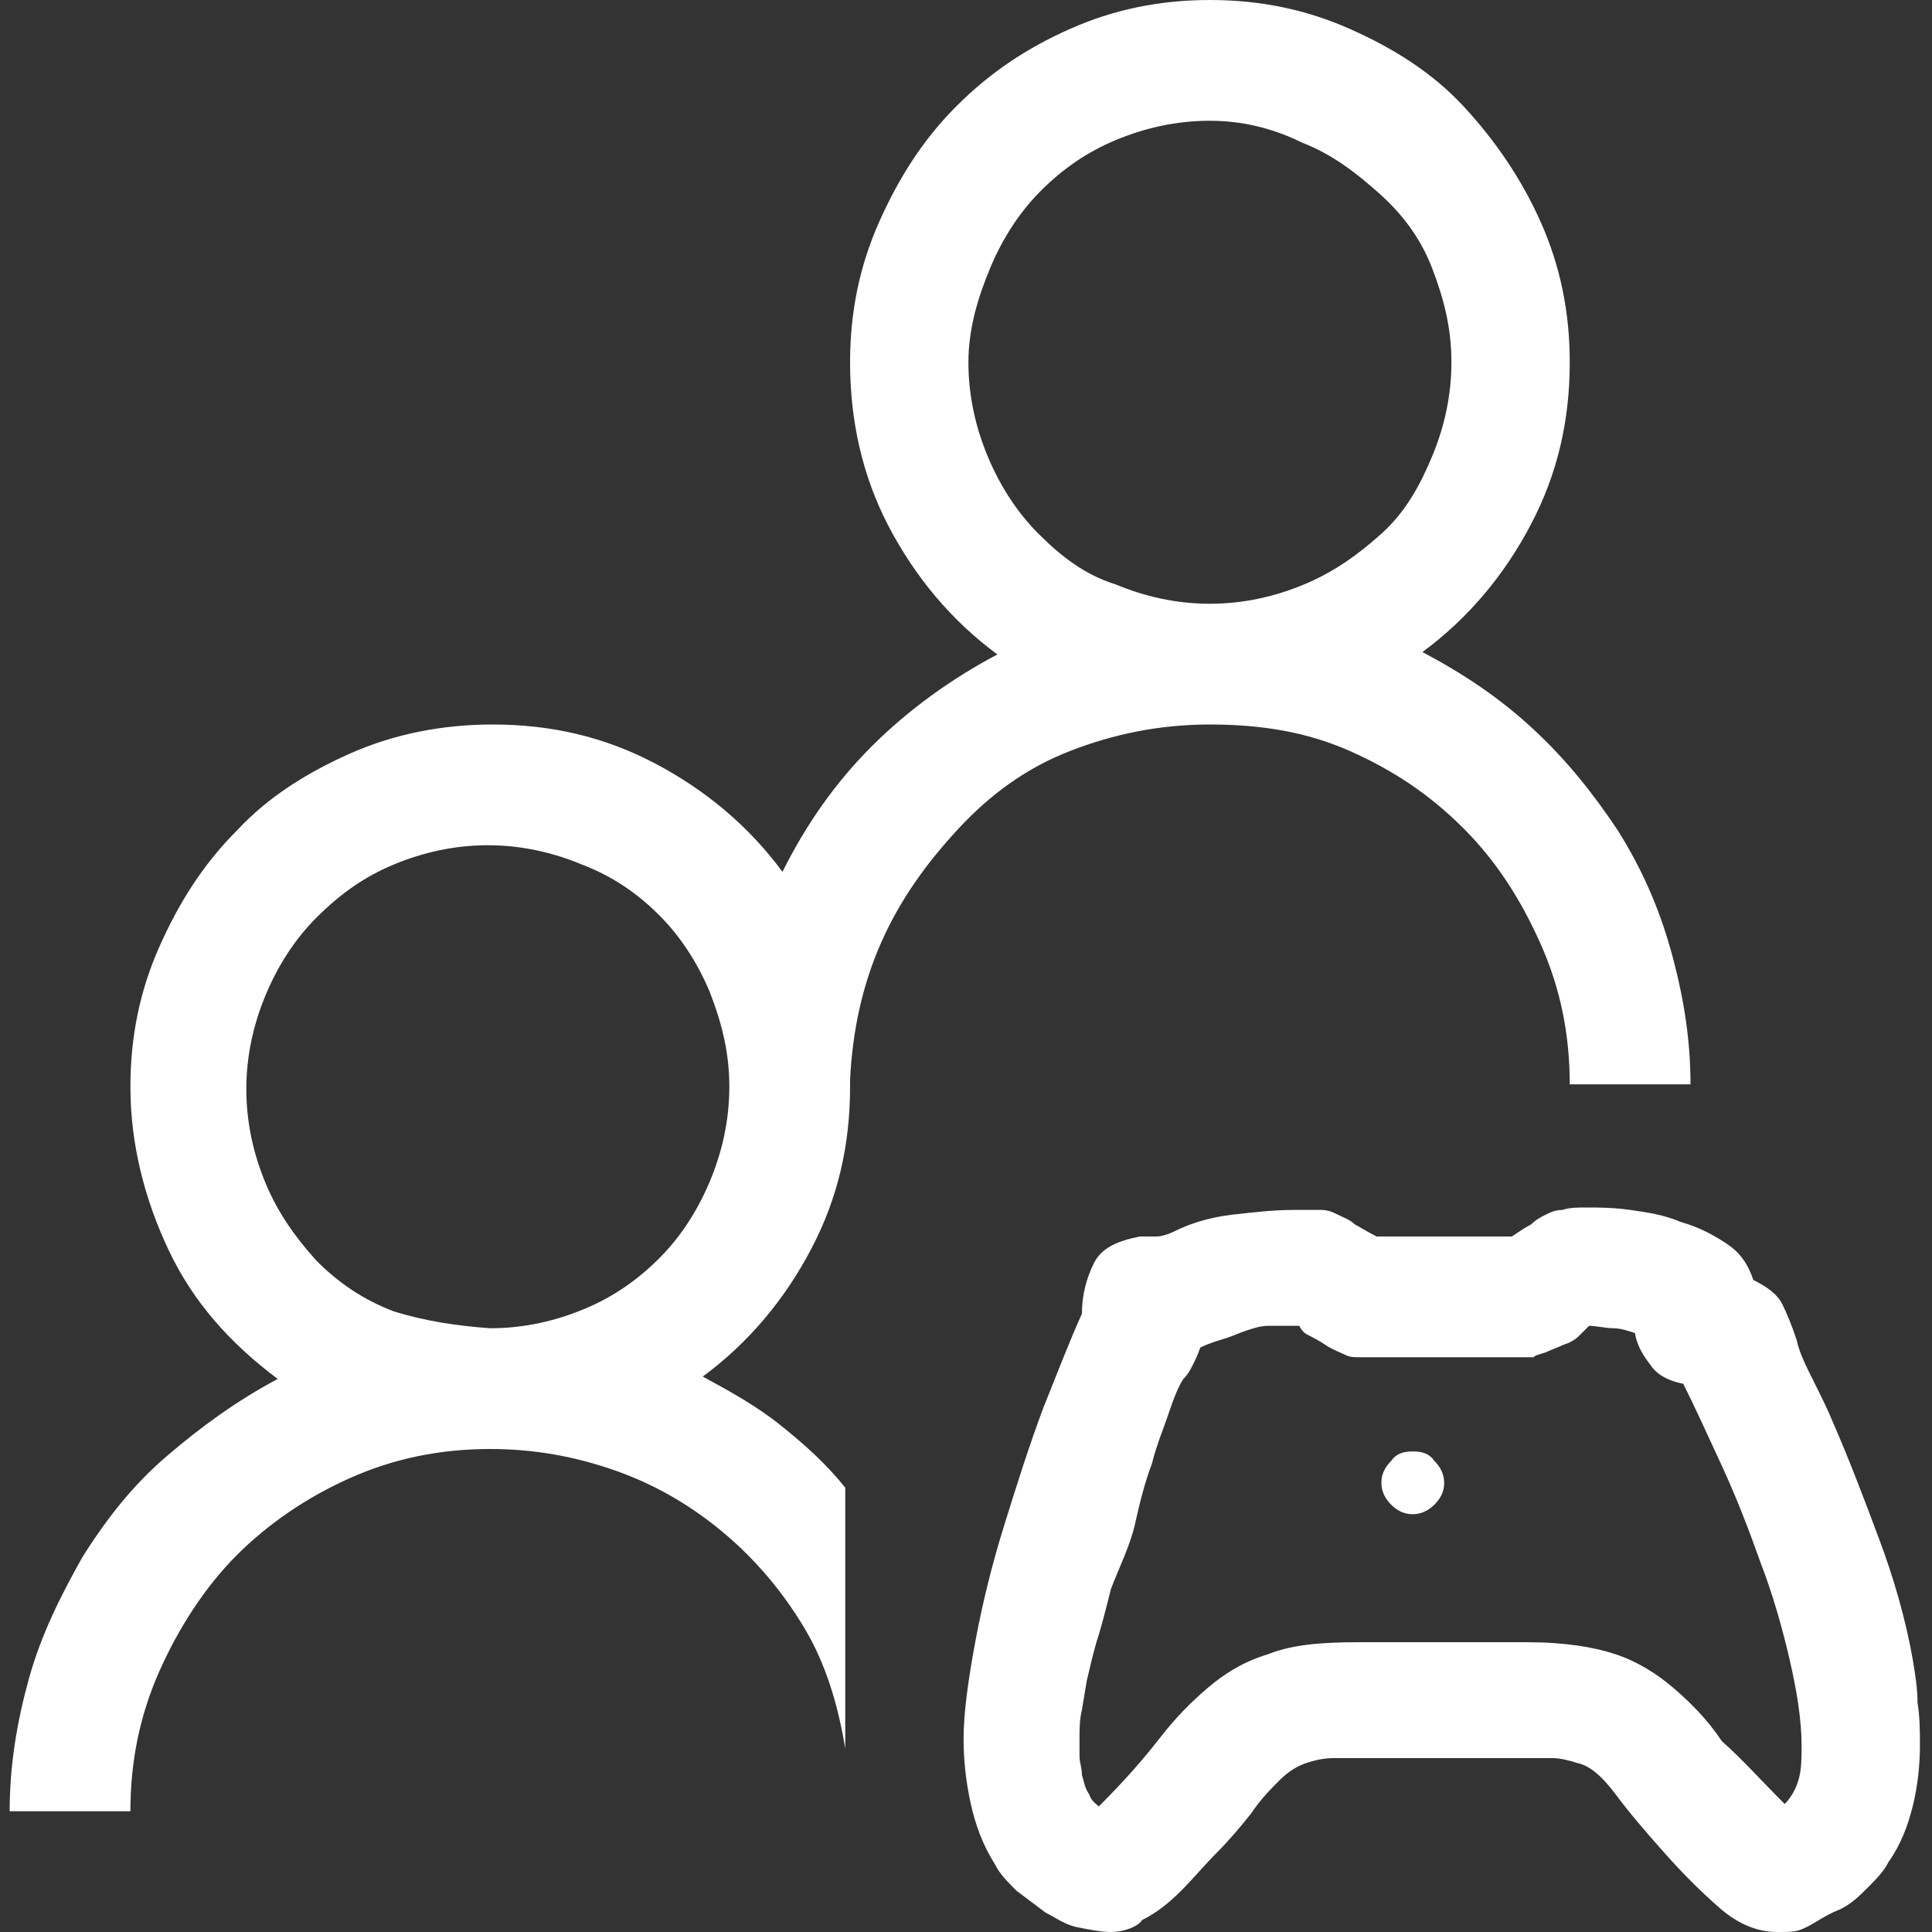 <?xml version="1.0" encoding="utf-8"?>
<!-- Generator: Adobe Illustrator 27.10.0, SVG Export Plug-In . SVG Version: 6.00 Build 0)  -->
<svg version="1.1" id="Layer_1" xmlns="http://www.w3.org/2000/svg" xmlns:xlink="http://www.w3.org/1999/xlink" x="0px" y="0px"
	 viewBox="0 0 80 80" style="enable-background:new 0 0 80 80;" xml:space="preserve">
<rect x="0" y="0" width="80" height="80" fill="#333333" stroke="none"/>
<style type="text/css">
	.st0{display:none;fill:#FFFFFF;}
	.st1{fill:#FFFFFF;}
</style>
<path class="st0" d="M55.1,61.9l-4.4-14.1L68,34.4H46.5l-6.3-20.1l-5.9,20.1H12.7l17.1,13.4L23.2,69l17.1-13.1l11,8.5v7l-11-8.5
	l-27.6,21l10.7-34.1L-3.8,28.9h33.7l10.3-33l10.3,33h33.7L57,49.8l3.8,12.1H55.1z M73.2,56.4v11h11v5.5h-11v11h-5.5v-11h-11v-5.5h11
	v-11H73.2z"/>
<path class="st0" d="M70.5,30.2c0.5,0.4,0.9,0.8,1.3,1.3s0.8,1,1.1,1.6c1,1.9,1.9,3.9,2.7,6c0.8,2,1.7,4.1,2.5,6.1
	c1.1,2.6,2.1,5.3,3,8s1.7,5.5,2.2,8.3c0.2,1.3,0.4,2.5,0.6,3.8c0.2,1.3,0.2,2.5,0.2,3.8c0,1.7-0.2,3.3-0.6,4.9s-1,3.1-1.9,4.6
	c-0.4,0.6-1,1.3-1.6,1.9s-1.3,1.2-2.1,1.7c-0.7,0.5-1.5,0.9-2.4,1.2s-1.7,0.5-2.4,0.5c-0.9,0-1.9-0.4-3-1.2C69.2,82,68,81,66.9,80
	c-1.1-1.1-2.1-2.1-3.1-3.3c-0.9-1.1-1.7-2-2.3-2.7s-1.3-1.5-2-2.4s-1.4-1.6-2.2-2.1l-1-0.7c-0.6-0.4-1.2-0.7-1.8-0.9
	c-0.6-0.2-1.3-0.3-2-0.4s-1.4-0.1-2.1-0.1s-1.4,0-2,0H29.9c-0.7,0-1.4,0.1-2,0.2s-1.3,0.3-2,0.4s-1.3,0.5-1.8,0.9l-1,0.7
	c-0.8,0.6-1.5,1.3-2.2,2.1c-0.7,0.8-1.4,1.6-2,2.4c-0.6,0.7-1.4,1.5-2.3,2.7c-0.9,1.1-2,2.2-3.1,3.3c-1.1,1.1-2.2,2-3.3,2.7
	c-1.1,0.8-2.1,1.2-3,1.2c-0.8,0-1.6-0.2-2.4-0.5s-1.6-0.7-2.4-1.2c-0.7-0.5-1.4-1-2.1-1.7c-0.7-0.6-1.2-1.3-1.6-1.9
	c-0.9-1.5-1.6-3-1.9-4.6s-0.6-3.3-0.6-4.9c0-1.3,0.1-2.6,0.2-3.8s0.3-2.5,0.6-3.8c0.2-1.3,0.6-2.7,1-4.3c0.4-1.5,0.9-3.2,1.5-4.9
	s1.2-3.4,1.8-5.2C2,45.4,2.7,43.7,3.4,42s1.4-3.3,2.1-4.7c0.7-1.5,1.3-2.8,2-4.1c0.3-0.6,0.7-1.1,1.1-1.6c0.4-0.5,0.9-1,1.4-1.4
	v-1.1c0-0.3,0-0.7,0.1-0.9s0.2-0.6,0.4-0.9s0.5-0.5,0.9-0.8c0.3-0.2,0.8-0.4,1.5-0.6s1.4-0.5,2.2-0.7c0.8-0.3,1.6-0.5,2.3-0.6
	c0.7-0.2,1.3-0.3,1.7-0.4c1.1-0.2,2.2-0.4,3.3-0.5c1.1-0.1,2.2-0.2,3.3-0.2c0.4,0,0.9,0,1.4,0s1,0.2,1.4,0.4l0,0
	c0.7,0.3,1.3,0.7,1.9,1.1s1.3,0.7,1.9,1.1H48c0.7-0.4,1.2-0.7,1.7-1s1-0.6,1.5-0.8c0.5-0.2,1-0.4,1.5-0.6c0.5-0.1,1.2-0.2,2-0.2
	c1.1,0,2.2,0.1,3.3,0.2s2.2,0.3,3.3,0.5c0.4,0.1,1,0.2,1.7,0.4c0.7,0.2,1.5,0.4,2.3,0.6s1.5,0.5,2.2,0.7s1.2,0.5,1.5,0.7
	c0.7,0.5,1.1,1,1.2,1.6C70.4,28.7,70.5,29.4,70.5,30.2z M73.4,78.3c1-0.3,1.9-0.7,2.6-1.4c0.7-0.6,1.2-1.4,1.6-2.2s0.7-1.7,0.8-2.7
	s0.2-1.9,0.3-2.9c0-1.1-0.1-2.2-0.2-3.4c-0.1-1.1-0.3-2.2-0.5-3.4c-0.6-3-1.4-6-2.5-8.9s-2.2-5.8-3.4-8.7c-0.7-1.5-1.3-3.1-1.9-4.6
	s-1.3-3.1-2.1-4.6c-0.2-0.4-0.5-0.8-0.9-1c-0.3-0.2-0.7-0.5-1-0.8s-0.6-0.6-0.9-0.9c-0.3-0.3-0.4-0.7-0.3-1.4v-0.9
	c-1.6-0.6-3.3-1-4.9-1.4c-1.7-0.3-3.4-0.5-5.1-0.5h-0.5c-0.2,0-0.3,0-0.5,0c-1.1,0.6-1.9,1.1-2.4,1.5c-0.5,0.3-1.1,0.6-1.6,0.8
	s-1.1,0.3-1.6,0.3c-0.6,0-1.4,0-2.6,0H34.7c-1.1,0-2,0-2.6,0s-1.1-0.1-1.6-0.3s-1-0.4-1.6-0.8c-0.6-0.3-1.4-0.8-2.4-1.5
	c-0.1,0-0.3,0-0.5,0s-0.3,0-0.5,0c-1.7,0-3.4,0.2-5.1,0.5s-3.3,0.8-5,1.4c0,0.8-0.1,1.4-0.2,1.9c-0.1,0.5-0.6,0.9-1.3,1.4
	c-0.3,0.2-0.6,0.4-0.9,0.6s-0.5,0.6-0.7,0.9c-0.8,1.5-1.5,3-2.1,4.5s-1.3,3.1-1.9,4.7c-1.2,2.8-2.3,5.7-3.4,8.6S3,59,2.4,62.1
	c-0.2,1.1-0.4,2.2-0.5,3.3c-0.1,1.1-0.2,2.2-0.2,3.4c0,0.9,0.1,1.9,0.2,2.8c0.1,0.9,0.4,1.8,0.9,2.7c0.4,0.9,1,1.6,1.6,2.2
	s1.5,1.1,2.6,1.4c0.4-0.3,1-0.7,1.7-1.4c0.7-0.7,1.5-1.4,2.2-2.2c0.8-0.8,1.5-1.6,2.2-2.4s1.2-1.4,1.6-1.9c0.3-0.3,0.7-0.7,1.1-1.3
	c0.5-0.5,1-1.1,1.5-1.6s1-1.1,1.5-1.5c0.5-0.5,0.9-0.8,1.3-1.1c0.1-0.1,0.3-0.2,0.4-0.3c0.1-0.1,0.2-0.2,0.4-0.3
	c0.8-0.6,1.6-1.1,2.5-1.4s1.8-0.6,2.7-0.7c0.9-0.2,1.9-0.3,2.8-0.3c1,0,1.9-0.1,2.9-0.1h16.5c1,0,1.9,0,2.9,0c0.9,0,1.9,0.1,2.8,0.3
	c0.9,0.2,1.9,0.4,2.7,0.7s1.7,0.8,2.5,1.4c0.1,0.1,0.3,0.2,0.4,0.3c0.1,0.1,0.2,0.2,0.4,0.3c0.4,0.2,0.8,0.6,1.3,1
	c0.5,0.5,1,1,1.5,1.5c0.5,0.6,1,1.1,1.5,1.7c0.4,0.5,0.8,1,1.2,1.3c0.4,0.5,1,1.1,1.6,1.9c0.7,0.8,1.4,1.5,2.1,2.3s1.5,1.5,2.2,2.2
	C72.3,77.5,72.9,78,73.4,78.3z M40.2,37.1c0.7,0,1.4,0.3,1.9,0.8s0.8,1.2,0.8,1.9s-0.3,1.4-0.8,1.9s-1.2,0.8-1.9,0.8
	s-1.4-0.3-1.9-0.8s-0.8-1.2-0.8-1.9s0.3-1.4,0.8-1.9C38.8,37.3,39.5,37.1,40.2,37.1z"/>
<path class="st0" d="M84.2,50.9c0,3.8-0.7,7.4-2.1,10.7s-3.4,6.2-5.9,8.8c-2.5,2.5-5.4,4.5-8.7,5.9c-3.3,1.4-6.9,2.1-10.7,2.1
	c-3,0-5.8-0.5-8.7-1.4c-2.8-0.9-5.4-2.3-7.8-4.1l-11,11l-33-33l38.5-38.5h33v13.3c2.5,1.1,4.8,2.5,6.8,4.3c2,1.7,3.8,3.7,5.2,5.9
	c1.4,2.2,2.5,4.6,3.4,7.1C83.8,45.5,84.2,48.1,84.2,50.9z M29.2,76.1l33-33V29.6c-0.4-0.1-1-0.1-1.7-0.2c-0.7,0-1.4-0.1-2.3-0.1
	c-0.8-0.1-1.7-0.1-2.5-0.2s-1.6-0.2-2.2-0.5c-0.7-0.2-1.2-0.5-1.7-0.9s-0.7-0.9-0.6-1.5c0-0.7,0.3-1.4,0.8-1.9s1.2-0.8,1.9-0.8h1
	c1.2,0,2.4,0,3.6,0.1s2.4,0.2,3.6,0.5V18H37L4,51L29.2,76.1z M78.7,50.9c0-2-0.3-3.9-0.8-5.7s-1.2-3.6-2.2-5.2
	c-0.9-1.7-2.1-3.2-3.4-4.5s-2.9-2.5-4.6-3.6v13.5L44.2,68.9c1.8,1.3,3.8,2.3,6,2.9c2.1,0.7,4.3,1,6.6,1c3,0,5.8-0.6,8.5-1.7
	c2.7-1.1,5-2.7,7-4.8c2-2,3.6-4.4,4.7-7S78.7,53.9,78.7,50.9z"/>
<path class="st1" d="M50.1,30c-2.1,0-4,0.4-5.8,1.1s-3.3,1.8-4.6,3.2c-1.3,1.4-2.4,2.9-3.2,4.7c-0.8,1.8-1.2,3.7-1.3,5.7V45
	c0,2.4-0.5,4.6-1.6,6.7S31,55.6,29.1,57c1.1,0.6,2.2,1.2,3.2,2c1,0.8,1.9,1.6,2.7,2.6v10.8c-0.3-1.8-0.8-3.5-1.7-5
	c-0.9-1.5-2-2.8-3.3-3.9c-1.3-1.1-2.8-2-4.5-2.6c-1.7-0.6-3.4-0.9-5.2-0.9c-2.1,0-4,0.4-5.8,1.2c-1.8,0.8-3.4,1.9-4.7,3.2
	s-2.4,3-3.2,4.8c-0.8,1.8-1.2,3.7-1.2,5.8h-5c0-1.9,0.3-3.7,0.8-5.5c0.5-1.8,1.3-3.4,2.2-5c1-1.6,2.1-3,3.5-4.2s2.9-2.3,4.6-3.2
	C9.5,55.6,8,53.9,7,51.8S5.4,47.4,5.4,45c0-2.1,0.4-4,1.2-5.8c0.8-1.8,1.8-3.4,3.2-4.8c1.3-1.4,2.9-2.4,4.7-3.2s3.8-1.2,5.9-1.2
	c2.4,0,4.6,0.5,6.7,1.6c2.1,1.1,3.9,2.6,5.3,4.5c1-2,2.2-3.7,3.7-5.2c1.5-1.5,3.3-2.8,5.2-3.8c-1.9-1.4-3.4-3.2-4.5-5.3
	c-1.1-2.1-1.6-4.4-1.6-6.8c0-2.1,0.4-4,1.2-5.8c0.8-1.8,1.8-3.4,3.2-4.8s2.9-2.4,4.7-3.2S48,0,50.1,0c2.1,0,4,0.4,5.8,1.2
	C57.7,2,59.3,3,60.6,4.4s2.4,3,3.2,4.8C64.6,11,65,12.9,65,15c0,2.4-0.5,4.6-1.6,6.7s-2.6,3.9-4.5,5.3c1.7,0.9,3.2,1.9,4.6,3.2
	s2.5,2.7,3.5,4.2c1,1.6,1.7,3.2,2.2,5c0.5,1.8,0.8,3.6,0.8,5.5h-5c0-2.1-0.4-4-1.2-5.8c-0.8-1.8-1.8-3.4-3.2-4.8
	c-1.4-1.4-2.9-2.4-4.7-3.2S52.2,30,50.1,30z M40.1,15c0,1.4,0.3,2.7,0.8,3.9c0.5,1.2,1.2,2.3,2.1,3.2s1.9,1.7,3.2,2.1
	c1.2,0.5,2.5,0.8,3.9,0.8c1.4,0,2.7-0.3,3.9-0.8s2.2-1.2,3.2-2.1s1.6-2,2.1-3.2c0.5-1.2,0.8-2.5,0.8-3.9c0-1.4-0.3-2.6-0.8-3.9
	S58,8.8,57.1,8s-1.9-1.6-3.2-2.1C52.7,5.3,51.4,5,50.1,5c-1.4,0-2.7,0.3-3.9,0.8S44,7,43.1,7.9s-1.6,2-2.1,3.2S40.1,13.6,40.1,15z
	 M20.3,55c1.4,0,2.7-0.3,3.9-0.8c1.2-0.5,2.2-1.2,3.1-2.1c0.9-0.9,1.6-2,2.1-3.2c0.5-1.2,0.8-2.5,0.8-3.9c0-1.4-0.3-2.6-0.8-3.9
	c-0.5-1.2-1.2-2.3-2.1-3.2c-0.9-0.9-1.9-1.6-3.2-2.1c-1.2-0.5-2.5-0.8-3.9-0.8c-1.4,0-2.7,0.3-3.9,0.8c-1.2,0.5-2.2,1.2-3.2,2.2
	c-0.9,0.9-1.6,2-2.1,3.2s-0.8,2.5-0.8,3.9c0,1.4,0.3,2.7,0.8,3.9c0.5,1.2,1.2,2.2,2.1,3.2c0.9,0.9,1.9,1.6,3.2,2.1
	C17.6,54.7,18.9,54.9,20.3,55z M72.6,53c0.6,0.3,1,0.6,1.2,1c0.2,0.4,0.4,0.9,0.6,1.5c0.1,0.5,0.4,1.1,0.7,1.7
	c0.3,0.6,0.6,1.2,0.8,1.7c0.7,1.6,1.3,3.2,1.9,4.8c0.6,1.6,1.1,3.3,1.4,5c0.1,0.6,0.2,1.2,0.2,1.8c0.1,0.6,0.1,1.2,0.1,1.8
	c0,0.8-0.1,1.7-0.3,2.5c-0.2,0.8-0.5,1.6-1,2.3c-0.2,0.4-0.5,0.7-0.9,1.1c-0.3,0.3-0.7,0.7-1.2,0.9s-0.9,0.5-1.3,0.7
	S74.2,80,73.6,80c-0.8,0-1.6-0.3-2.4-1c-0.8-0.7-1.5-1.4-2.3-2.3s-1.4-1.6-2-2.4c-0.6-0.8-1.1-1.2-1.6-1.3c-0.3-0.1-0.7-0.2-1-0.2
	s-0.7,0-1.1,0h-8c-0.4,0-0.8,0.1-1.1,0.2c-0.3,0.1-0.7,0.3-1.1,0.7s-0.8,0.8-1.2,1.4c-0.4,0.5-0.9,1.1-1.4,1.6
	c-0.5,0.5-1,1.1-1.5,1.6c-0.5,0.5-1,0.9-1.6,1.2C47.1,79.8,46.5,80,46,80c-0.4,0-0.9-0.1-1.4-0.2s-0.9-0.4-1.3-0.6
	c-0.4-0.3-0.8-0.6-1.2-0.9c-0.4-0.4-0.7-0.7-0.9-1.1c-0.5-0.8-0.8-1.6-1-2.5c-0.2-0.9-0.3-1.8-0.3-2.7c0-1.1,0.2-2.5,0.5-4.1
	c0.3-1.6,0.7-3.2,1.2-4.8c0.5-1.6,1-3.2,1.6-4.8c0.6-1.5,1.1-2.8,1.6-3.9c0-0.8,0.2-1.5,0.5-2.1c0.3-0.6,0.9-0.9,1.9-1.1
	c0.3,0,0.5,0,0.7,0s0.5-0.1,0.7-0.2c0.8-0.4,1.6-0.6,2.4-0.7c0.9-0.1,1.7-0.2,2.6-0.2c0.5,0,0.8,0,1.1,0c0.3,0,0.5,0.1,0.7,0.2
	s0.5,0.2,0.7,0.4c0.2,0.1,0.5,0.3,0.9,0.5h5.6c0.3-0.2,0.6-0.4,0.8-0.5c0.2-0.2,0.4-0.3,0.6-0.4c0.2-0.1,0.4-0.2,0.7-0.2
	c0.3-0.1,0.6-0.1,1-0.1c0.5,0,1.1,0,1.8,0.1c0.7,0.1,1.4,0.2,2.1,0.5c0.7,0.2,1.3,0.5,1.9,0.9C72.1,51.9,72.4,52.4,72.6,53z
	 M73.9,74.7c0.3-0.3,0.5-0.7,0.6-1.1s0.1-0.9,0.1-1.3c0-1.1-0.2-2.3-0.5-3.6c-0.3-1.3-0.7-2.7-1.2-4c-0.5-1.4-1-2.7-1.6-4
	c-0.6-1.3-1.1-2.4-1.6-3.4c-0.5-0.1-1-0.3-1.3-0.7s-0.6-0.8-0.7-1.4c-0.3-0.1-0.6-0.2-0.9-0.2c-0.3,0-0.7-0.1-1-0.1
	c-0.1,0.1-0.2,0.2-0.4,0.4s-0.4,0.3-0.7,0.4c-0.2,0.1-0.5,0.2-0.7,0.3c-0.3,0.1-0.4,0.1-0.5,0.2h-7.3c-0.1,0-0.3,0-0.5-0.1
	s-0.5-0.2-0.8-0.4s-0.5-0.3-0.7-0.4c-0.2-0.1-0.3-0.2-0.4-0.4c-0.6,0-1,0-1.3,0c-0.3,0-0.6,0.1-0.9,0.2s-0.5,0.2-0.8,0.3
	c-0.3,0.1-0.7,0.2-1.1,0.4c-0.1,0.3-0.2,0.5-0.3,0.7c-0.1,0.2-0.2,0.4-0.4,0.6c-0.2,0.3-0.4,0.8-0.6,1.4s-0.5,1.3-0.7,2.1
	c-0.3,0.8-0.5,1.6-0.7,2.5S46.3,65,46,65.8c-0.2,0.8-0.4,1.6-0.6,2.2c-0.2,0.7-0.3,1.2-0.4,1.6l-0.2,1.2c-0.1,0.4-0.1,0.8-0.1,1.2
	c0,0.2,0,0.4,0,0.7s0.1,0.5,0.1,0.8c0.1,0.3,0.1,0.5,0.3,0.8c0.1,0.3,0.3,0.4,0.4,0.5c1-1,1.8-1.9,2.5-2.8s1.3-1.5,2-2.1
	s1.5-1.1,2.5-1.4c1-0.4,2.2-0.5,3.8-0.5h6.9c1.6,0,2.8,0.2,3.7,0.5s1.7,0.8,2.4,1.4s1.4,1.3,2,2.2C72.1,72.8,72.9,73.7,73.9,74.7z
	 M58.5,60.1c0.4,0,0.7,0.1,0.9,0.4c0.2,0.2,0.4,0.5,0.4,0.9c0,0.3-0.1,0.6-0.4,0.9c-0.2,0.2-0.5,0.4-0.9,0.4c-0.3,0-0.6-0.1-0.9-0.4
	c-0.2-0.2-0.4-0.5-0.4-0.9c0-0.3,0.1-0.6,0.4-0.9C57.8,60.2,58.1,60.1,58.5,60.1z"/>
</svg>
